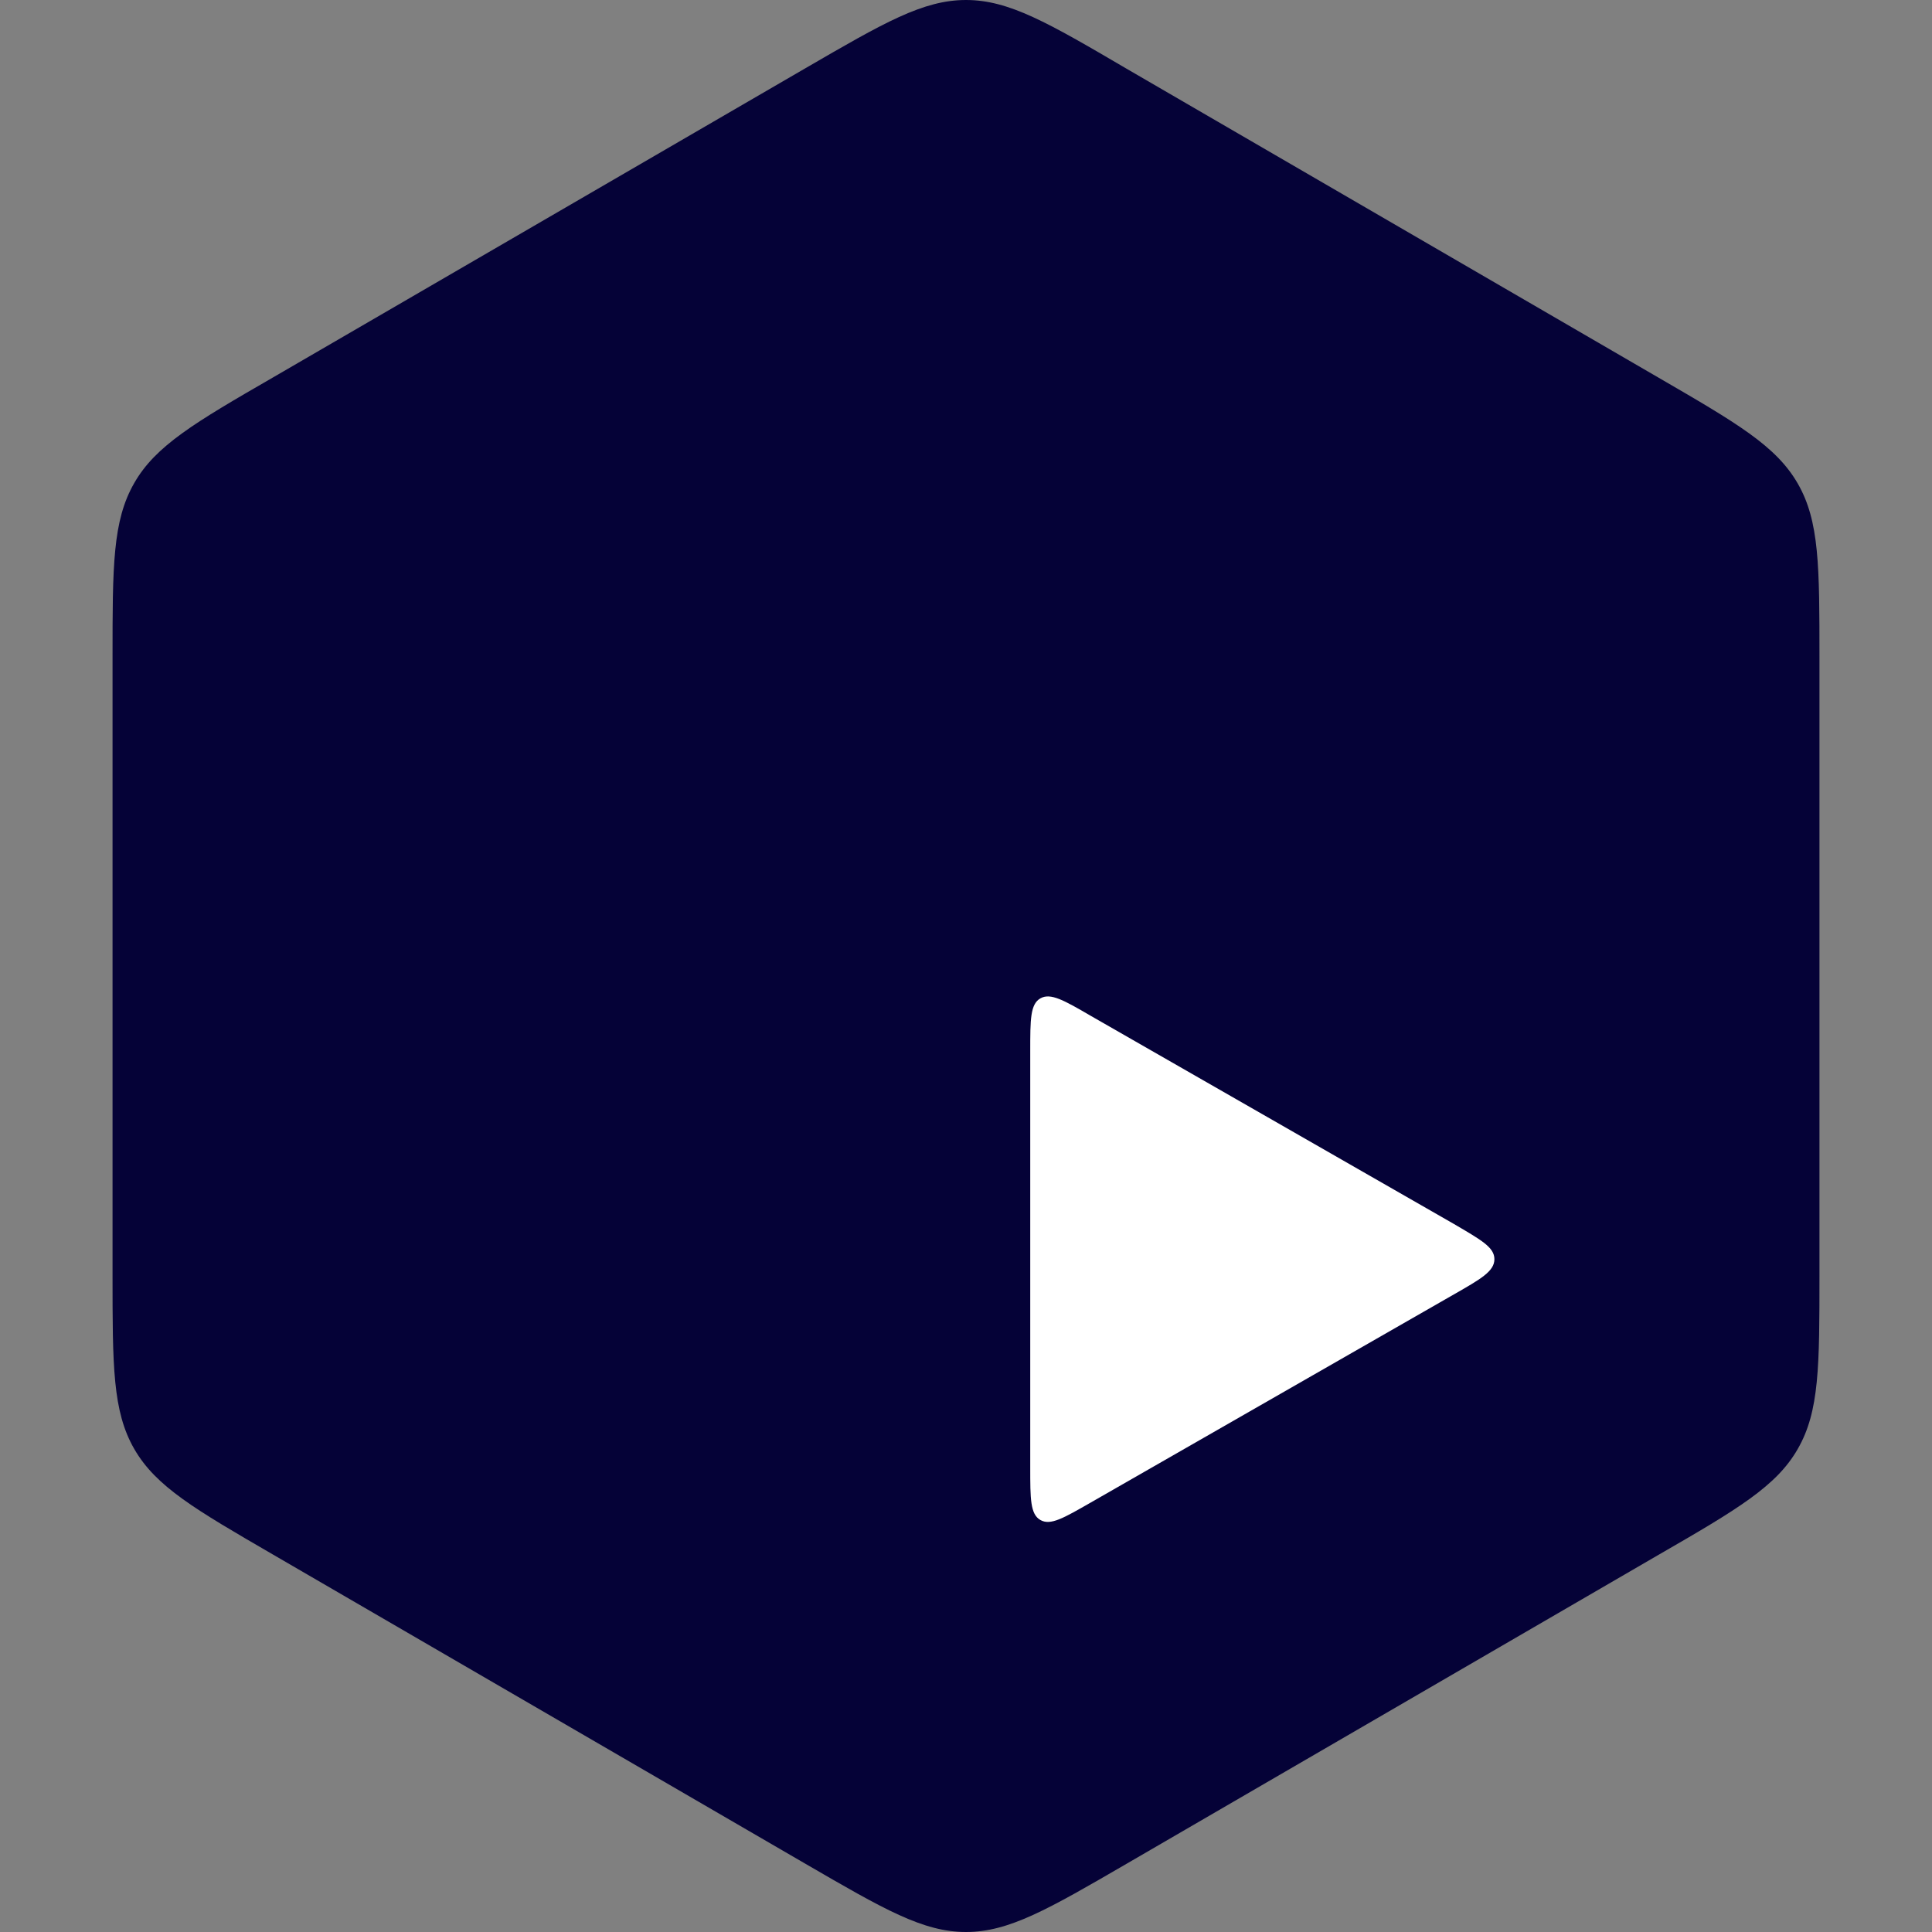<?xml version="1.0" encoding="UTF-8"?>
<svg id="Layer_1" xmlns="http://www.w3.org/2000/svg" xmlns:xlink="http://www.w3.org/1999/xlink" version="1.1" viewBox="0 0 400 400">
  <rect x="0" y="0" width="400" height="400" fill="#808080" stroke="none"/>
  <!-- Generator: Adobe Illustrator 29.2.1, SVG Export Plug-In . SVG Version: 2.1.0 Build 116)  -->
  <defs>
    <style>
      .st0 {
        fill: none;
      }

      .st1 {
        fill: #fff;
      }

      .st2 {
        fill: #050237;
      }

      .st3 {
        clip-path: url(#clippath);
      }
    </style>
    <clipPath id="clippath">
      <rect class="st0" x="23.3" width="353.5" height="400"/>
    </clipPath>
  </defs>
  <g class="st3">
    <g>
      <path class="st2" d="M376.7,136.2c0-18.9,0-28.3-4.5-36.1s-12.6-12.5-28.8-21.9L233.2,14.2C217,4.7,208.9,0,200,0s-17,4.7-33.2,14.1l-110.2,64c-16.3,9.4-24.4,14.2-28.8,21.9-4.5,7.8-4.5,17.2-4.5,36.1v127.8c0,18.9,0,28.3,4.5,36.1,4.5,7.8,12.6,12.5,28.8,21.9l110.2,64c16.2,9.4,24.3,14.1,33.2,14.1s17-4.7,33.2-14.1l110.2-64c16.3-9.4,24.4-14.2,28.8-21.9,4.5-7.8,4.5-17.2,4.5-36.1v-127.8Z"/>
      <path class="st1" d="M213.3,303.9c0,6.4,0,9.6,2.1,10.8,2.1,1.2,4.8-.4,10.4-3.6l75.2-43.1c5.6-3.2,8.4-4.8,8.4-7.3s-2.8-4-8.4-7.3l-75.2-43.1c-5.5-3.2-8.3-4.8-10.4-3.6-2.1,1.2-2.1,4.4-2.1,10.8v86.2Z"/>
    </g>
  </g>
</svg>
